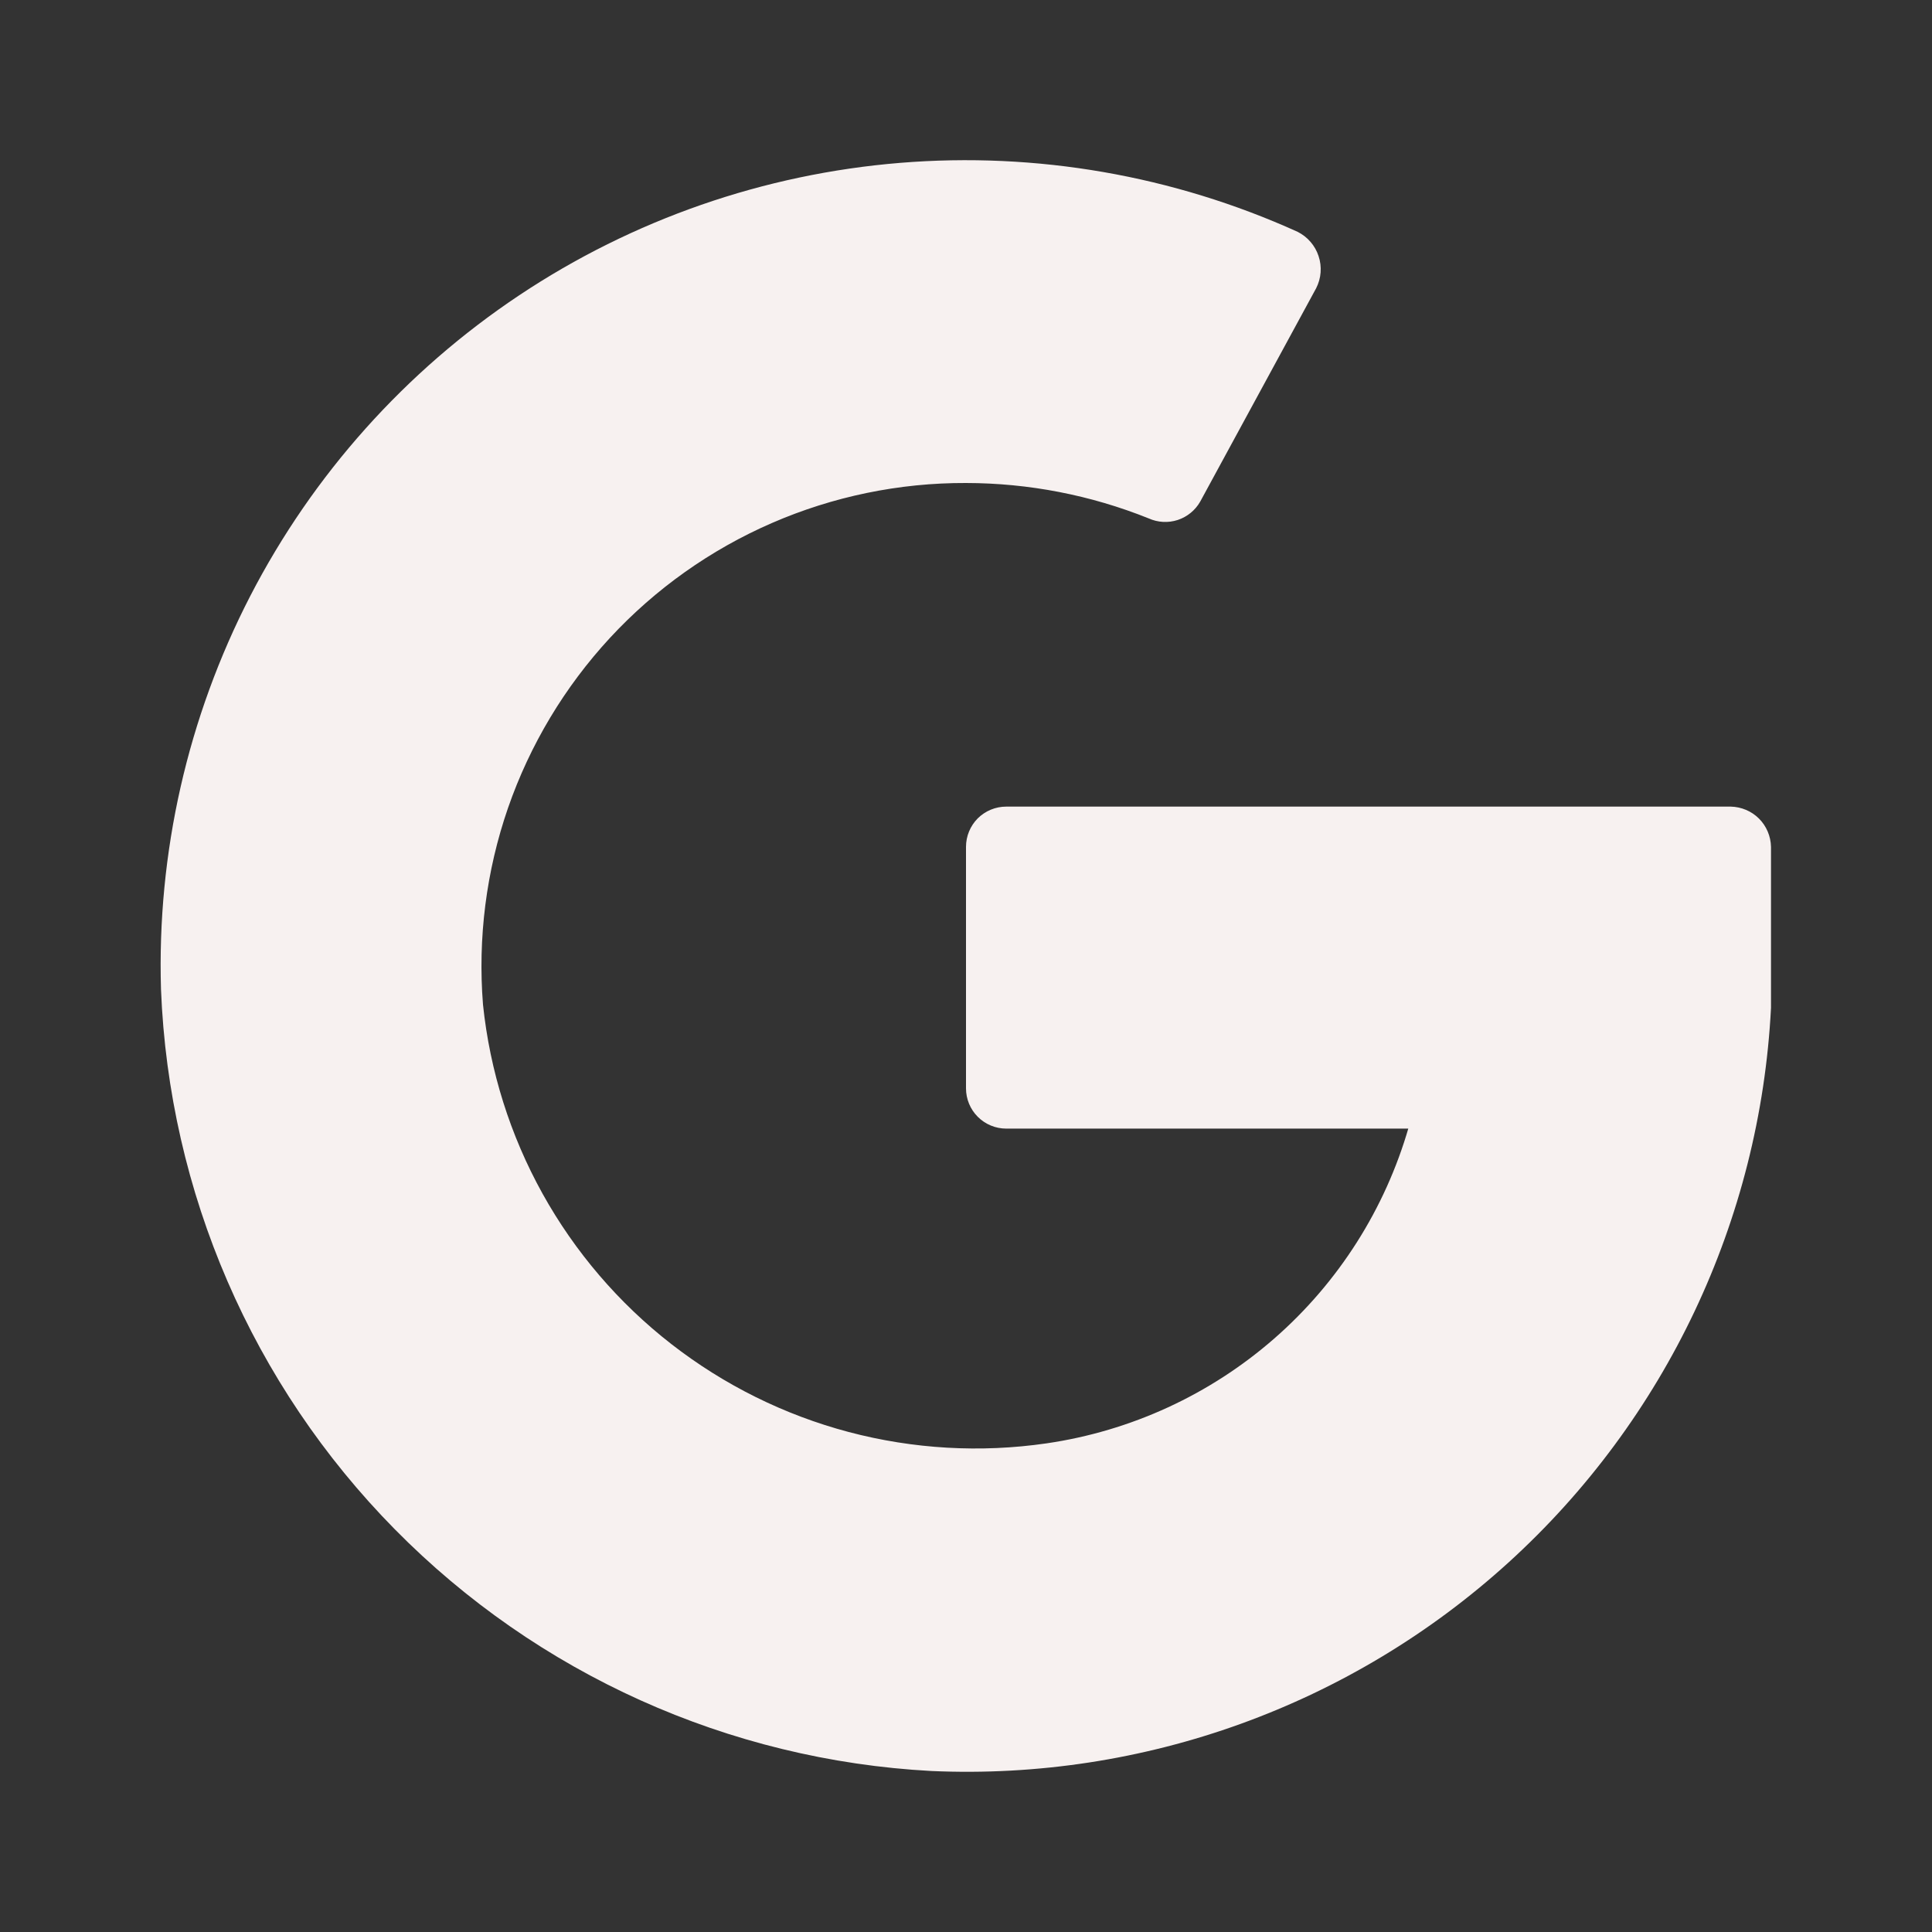 <svg width="24" height="24" viewBox="0 0 24 24" fill="none" xmlns="http://www.w3.org/2000/svg">
<rect x="0" y="0" width="24" height="24" fill="#333333" stroke="none"/>
<path d="M17.5 14C17.207 15.018 16.627 15.931 15.829 16.628C15.031 17.325 14.049 17.777 13 17.93C12.18 18.049 11.345 18.001 10.543 17.789C9.743 17.577 8.993 17.205 8.339 16.696C7.685 16.187 7.141 15.551 6.739 14.827C6.337 14.102 6.086 13.304 6 12.48C5.934 11.653 6.04 10.82 6.311 10.036C6.583 9.252 7.014 8.533 7.578 7.923C8.142 7.314 8.826 6.829 9.587 6.498C10.348 6.167 11.17 5.997 12 6C12.778 6.001 13.548 6.15 14.27 6.44C14.384 6.491 14.512 6.498 14.631 6.459C14.749 6.42 14.849 6.338 14.91 6.23L16.35 3.58C16.381 3.519 16.4 3.452 16.405 3.384C16.41 3.316 16.402 3.247 16.38 3.182C16.359 3.117 16.325 3.057 16.28 3.005C16.236 2.953 16.181 2.911 16.12 2.88C14.574 2.18 12.875 1.885 11.183 2.023C9.491 2.161 7.862 2.727 6.45 3.668C5.037 4.61 3.888 5.895 3.109 7.403C2.331 8.912 1.949 10.593 2 12.29C2.099 14.81 3.134 17.202 4.905 18.998C6.675 20.794 9.052 21.865 11.57 22C14.208 22.117 16.785 21.186 18.739 19.41C20.693 17.634 21.865 15.157 22 12.52V10.52C21.997 10.388 21.944 10.262 21.851 10.169C21.758 10.076 21.632 10.023 21.5 10.02H12.5C12.367 10.02 12.24 10.073 12.146 10.166C12.053 10.26 12 10.387 12 10.52V13.52C12 13.653 12.053 13.78 12.146 13.873C12.24 13.967 12.367 14.02 12.5 14.02H17.5" fill="#F7F1F0"/>
</svg>

